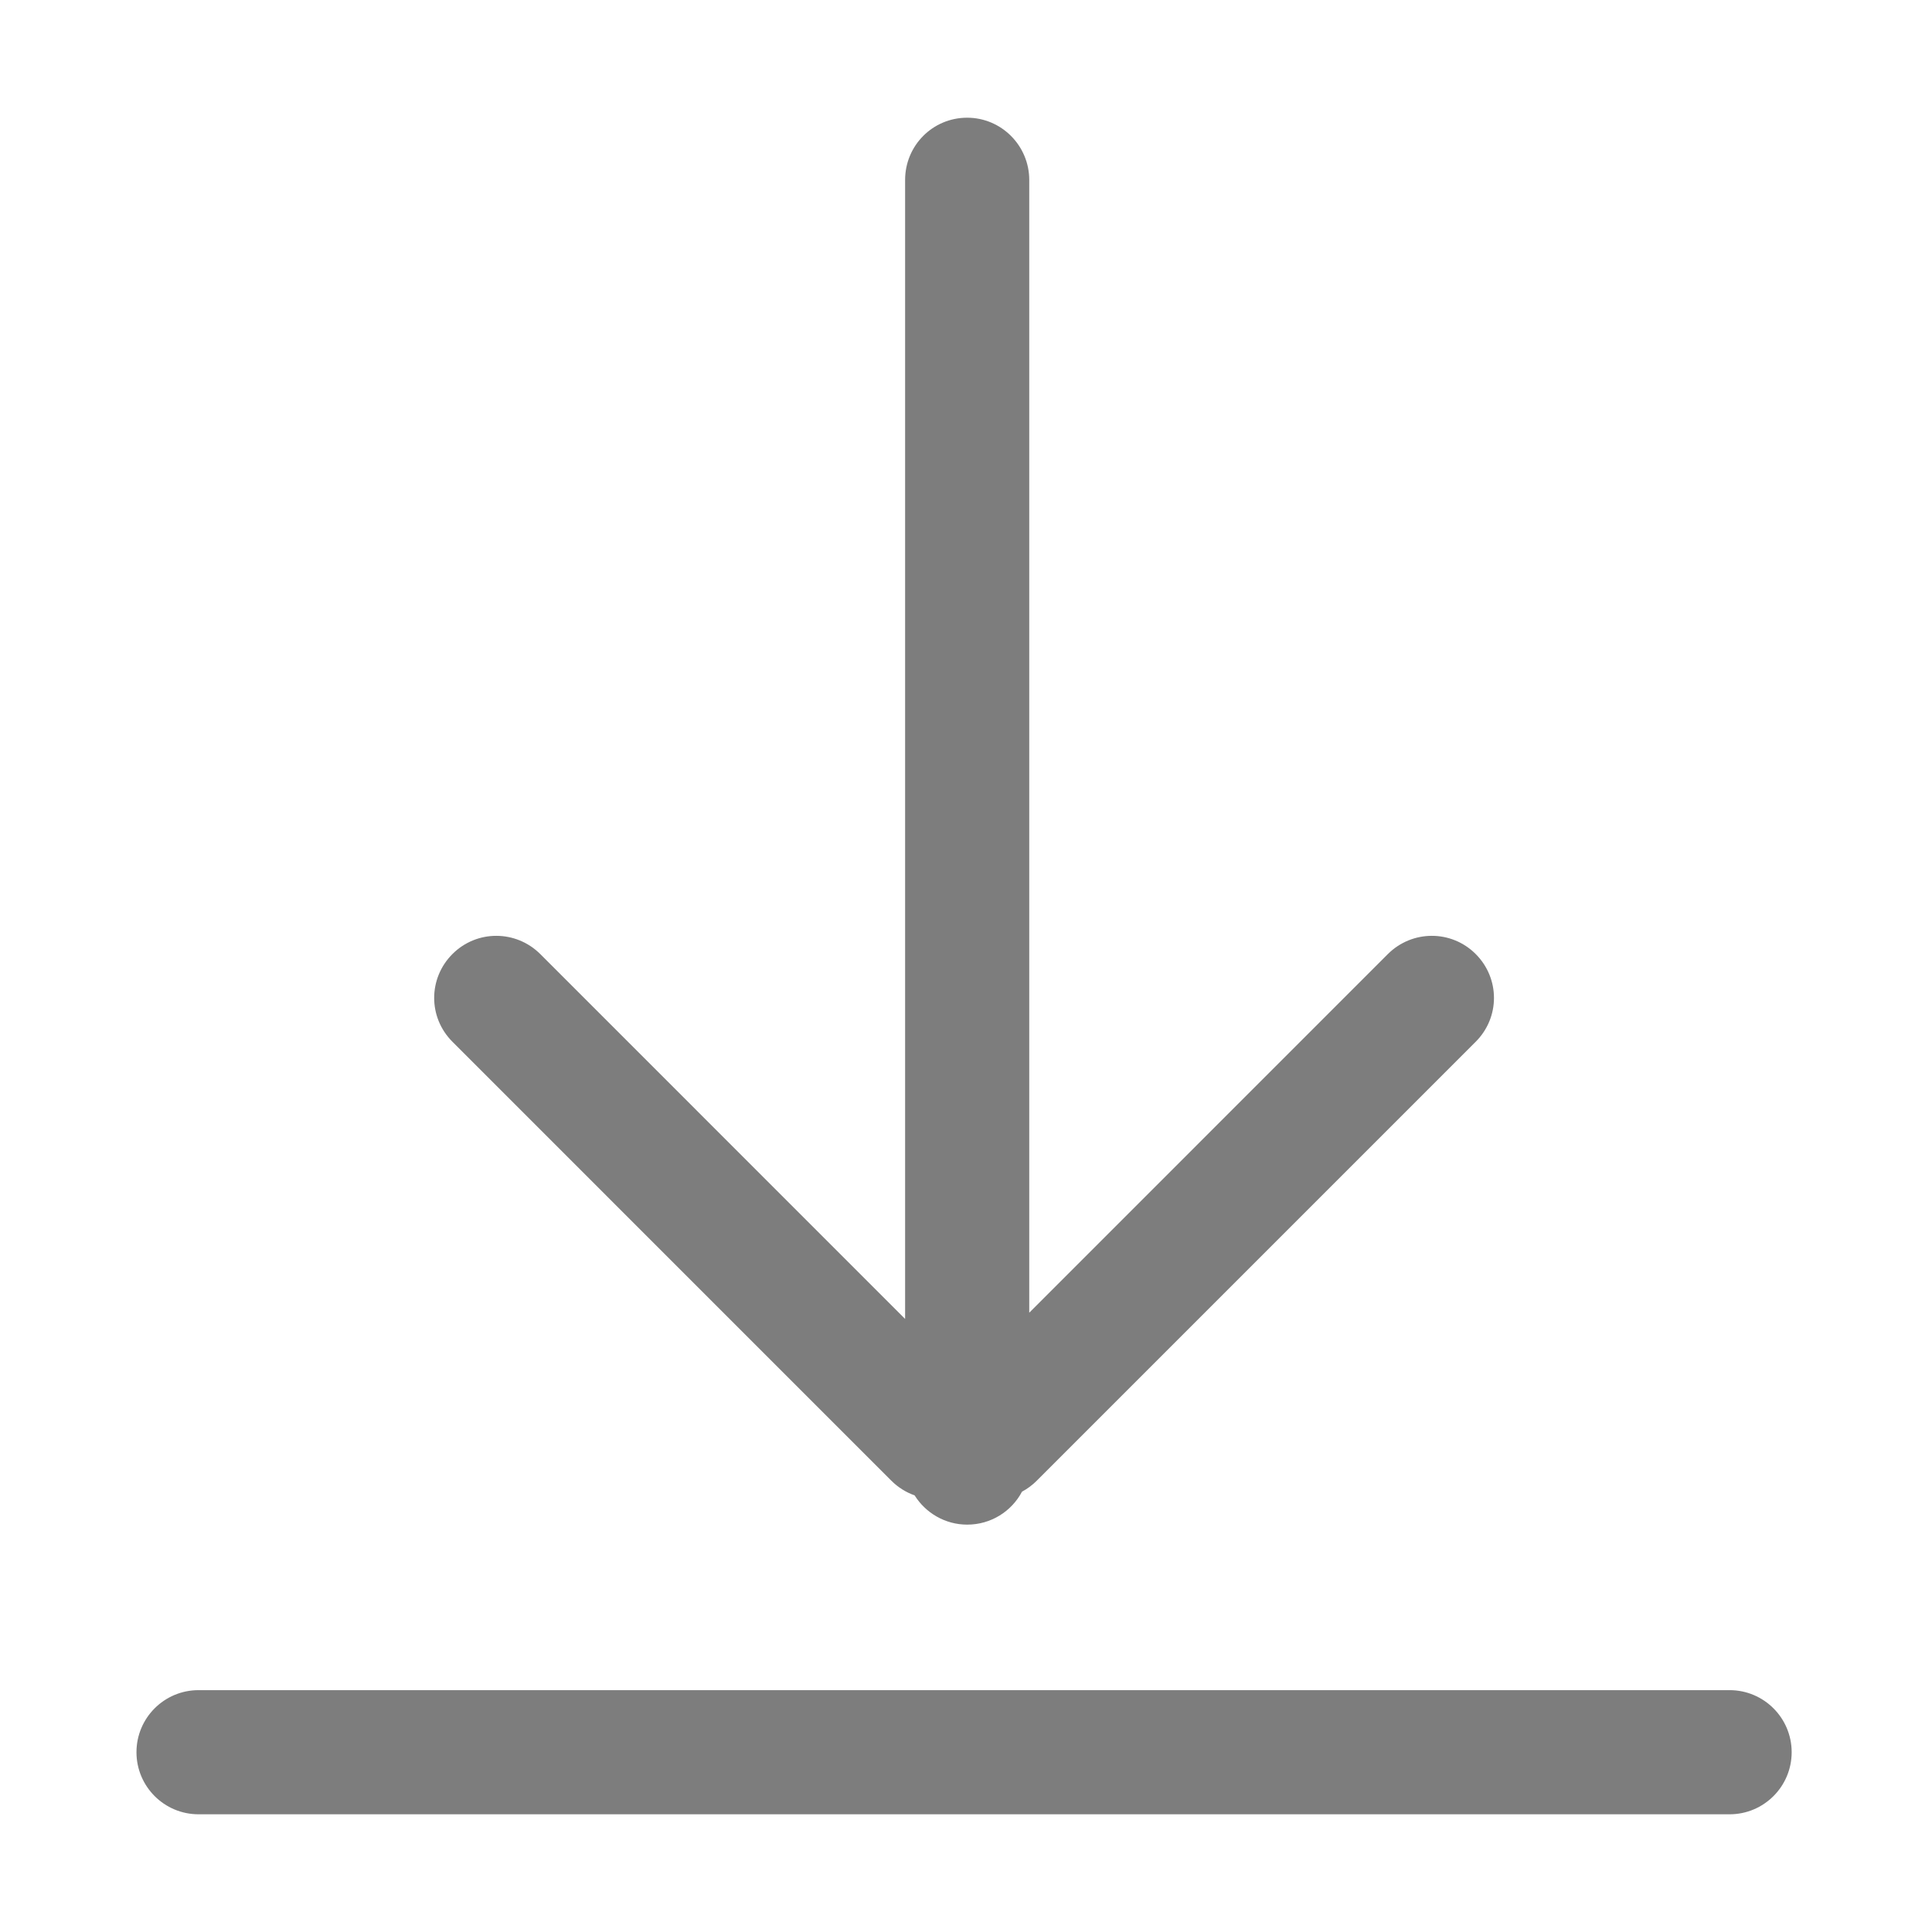 <?xml version="1.0" standalone="no"?><!DOCTYPE svg PUBLIC "-//W3C//DTD SVG 1.1//EN" "http://www.w3.org/Graphics/SVG/1.1/DTD/svg11.dtd"><svg t="1718153654571" class="icon" viewBox="0 0 1024 1024" version="1.1" xmlns="http://www.w3.org/2000/svg" p-id="4306" xmlns:xlink="http://www.w3.org/1999/xlink" width="200" height="200"><path d="M949.619 928.713c0 18.162-14.736 32.897-32.898 32.897L105.23 961.61c-18.174 0-32.898-14.736-32.898-32.897l0 0c0-18.164 14.725-32.899 32.898-32.899l811.491 0C934.884 895.812 949.619 910.549 949.619 928.713L949.619 928.713z" fill="#7D7D7D" p-id="4307"></path><path d="M479.726 699.067 479.726 95.373c0-18.206 14.607-32.984 32.898-32.984 18.184 0 32.898 14.864 32.898 32.984l0 600.395L735.566 505.703c12.872-12.852 33.648-12.98 46.584-0.044 12.852 12.852 13.001 33.542-0.063 46.565L549.571 784.738c-2.377 2.399-5.054 4.37-7.882 5.87-5.504 10.409-16.406 17.476-29.064 17.476-11.716 0-22.039-6.211-27.865-15.507-4.498-1.585-8.761-4.198-12.39-7.839L239.865 552.224c-13.055-13.024-12.905-33.714-0.064-46.565 12.938-12.936 33.703-12.808 46.584 0.044L479.726 699.067z" fill="#7D7D7D" p-id="4308"></path></svg>